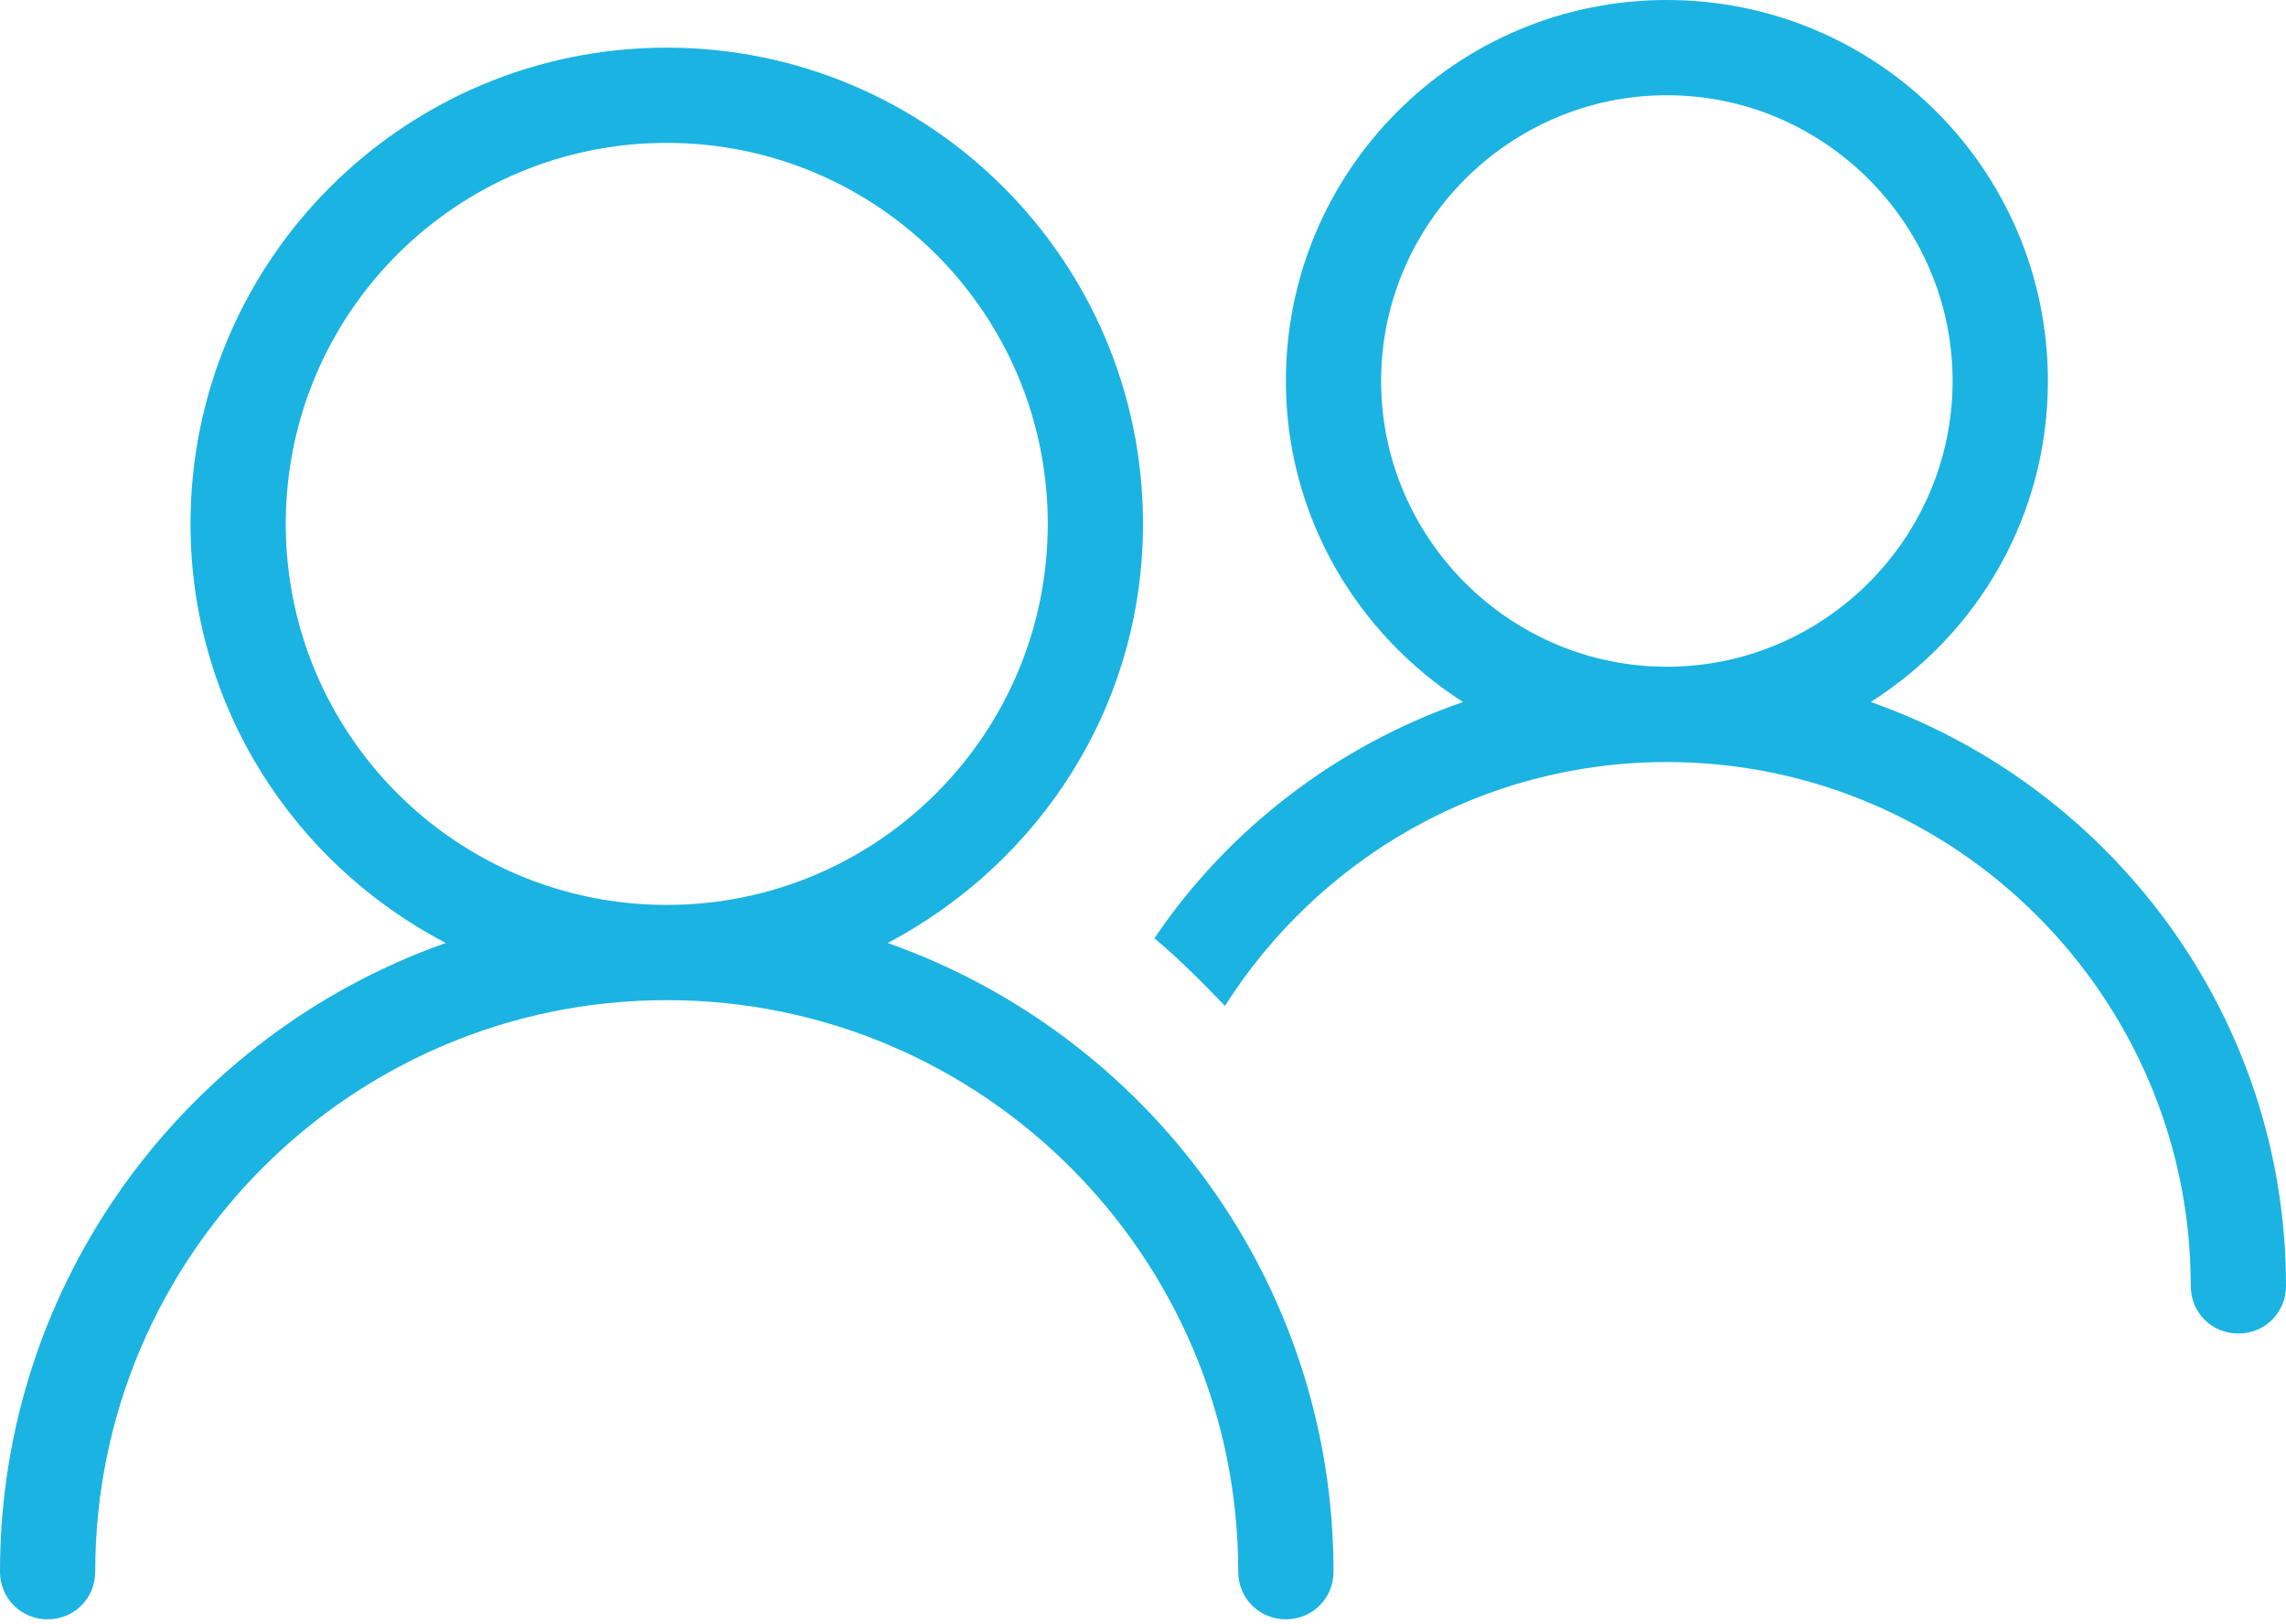 <svg xmlns="http://www.w3.org/2000/svg" width="38" height="27" viewBox="0 0 38 27" fill="none"><path d="M14.757 15.675C17.274 14.345 19 11.748 19 8.708C19 4.338 15.453 0.792 11.083 0.792C6.713 0.792 3.167 4.338 3.167 8.708C3.167 11.748 4.893 14.361 7.41 15.675C3.103 17.195 0 21.296 0 26.125C0 26.568 0.348 26.917 0.792 26.917C1.235 26.917 1.583 26.568 1.583 26.125C1.583 20.884 5.843 16.625 11.083 16.625C16.324 16.625 20.583 20.884 20.583 26.125C20.583 26.568 20.932 26.917 21.375 26.917C21.818 26.917 22.167 26.568 22.167 26.125C22.167 21.296 19.063 17.195 14.757 15.675ZM4.75 8.708C4.75 5.209 7.584 2.375 11.083 2.375C14.582 2.375 17.417 5.209 17.417 8.708C17.417 12.207 14.582 15.042 11.083 15.042C7.584 15.042 4.75 12.207 4.75 8.708ZM31.097 11.669C32.87 10.545 34.042 8.582 34.042 6.333C34.042 2.834 31.207 0 27.708 0C24.209 0 21.375 2.834 21.375 6.333C21.375 8.582 22.562 10.545 24.32 11.669C22.214 12.398 20.409 13.791 19.19 15.596C19.602 15.944 19.982 16.324 20.362 16.72C21.913 14.282 24.621 12.667 27.708 12.667C32.506 12.667 36.417 16.578 36.417 21.375C36.417 21.818 36.765 22.167 37.208 22.167C37.652 22.167 38 21.818 38 21.375C38 16.894 35.102 13.078 31.097 11.669V11.669ZM27.708 11.083C25.096 11.083 22.958 8.946 22.958 6.333C22.958 3.721 25.096 1.583 27.708 1.583C30.321 1.583 32.458 3.721 32.458 6.333C32.458 8.946 30.321 11.083 27.708 11.083Z" fill="#1BB3E2"></path></svg>